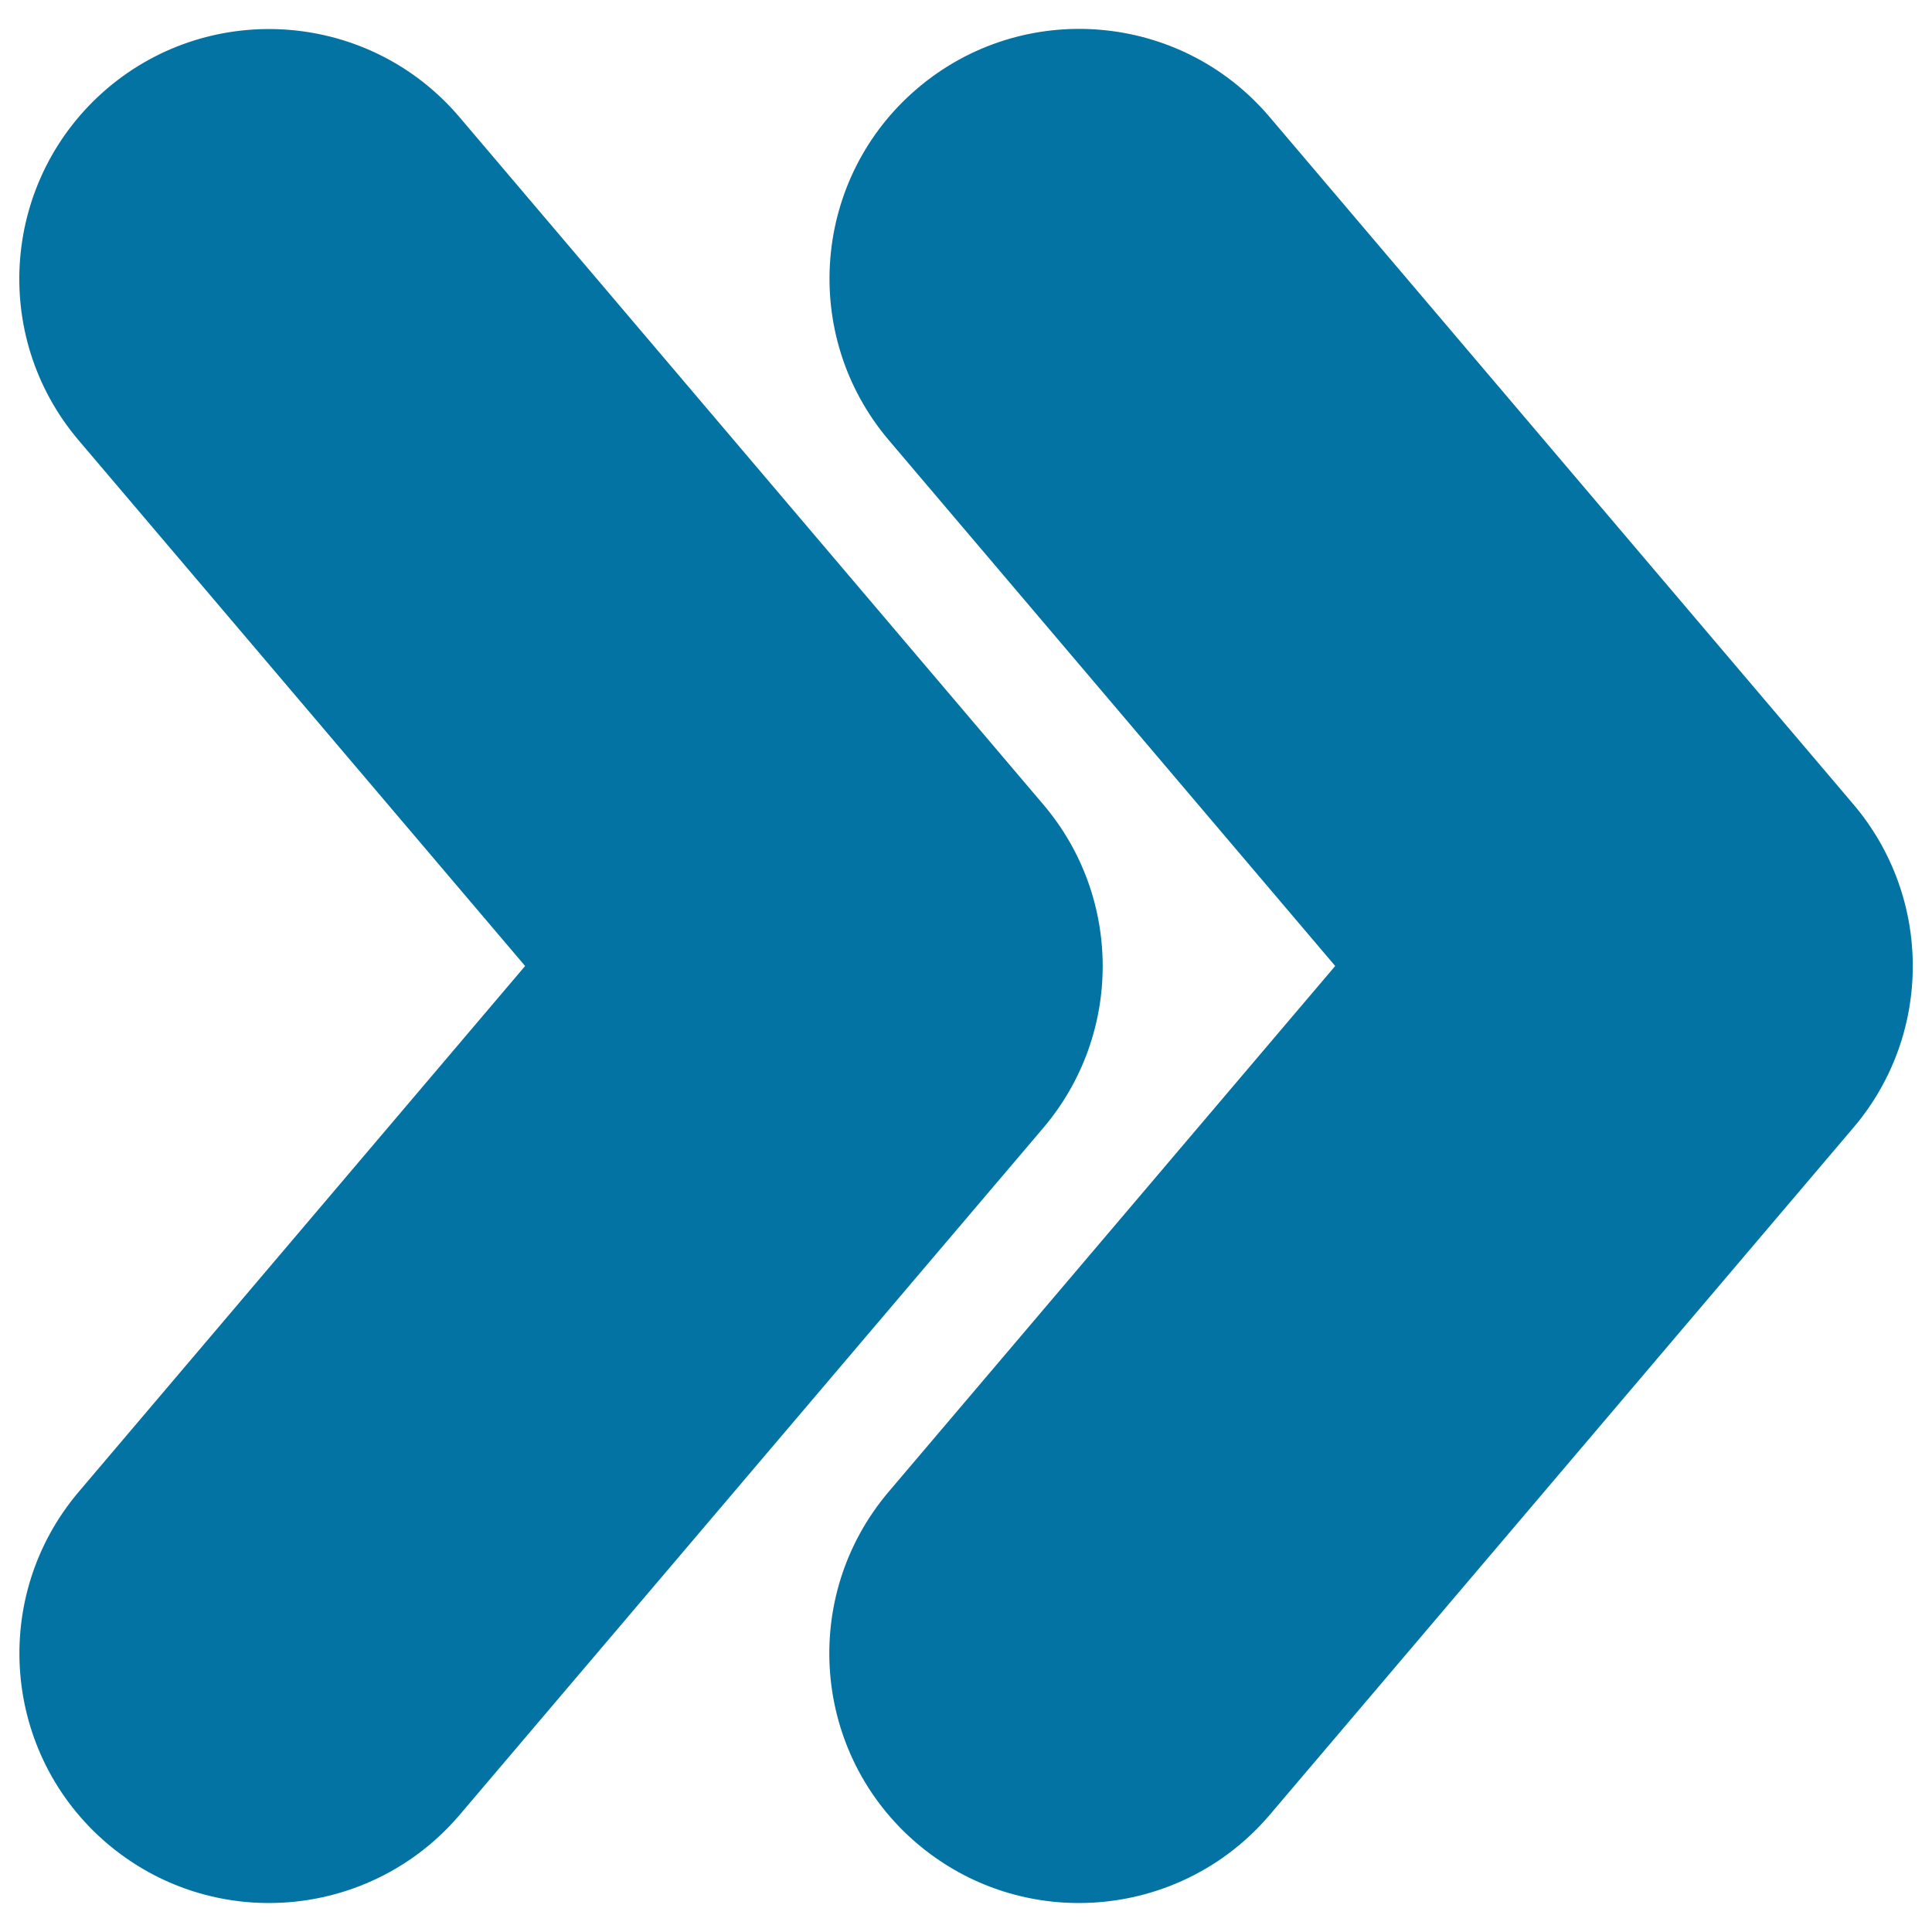 <svg xmlns="http://www.w3.org/2000/svg" viewBox="0 0 1000 1000" style="fill:#0273a2">
<title>Double caret right SVG icon</title>
<path d="M139.2,985c-29.6,0-59.3-10.1-83.6-30.7c-54.4-46.2-61-127.8-14.8-182.2L271.8,500L40.7,227.9C-5.5,173.5,1.2,92,55.6,45.7C110-0.4,191.6,6.2,237.8,60.6L540,416.4c41,48.2,41,119.1,0,167.4L237.8,939.5C212.2,969.5,175.8,985,139.2,985z M657.1,939.5l302.2-355.8c41-48.2,41-119.1,0-167.4L657.1,60.5c-46.2-54.4-127.8-61-182.2-14.8c-54.4,46.2-61,127.8-14.8,182.2L691.1,500L460,772.1c-46.2,54.4-39.6,136,14.8,182.2c24.3,20.6,54,30.7,83.6,30.7C595.1,985,631.5,969.5,657.1,939.5z"/>
</svg>